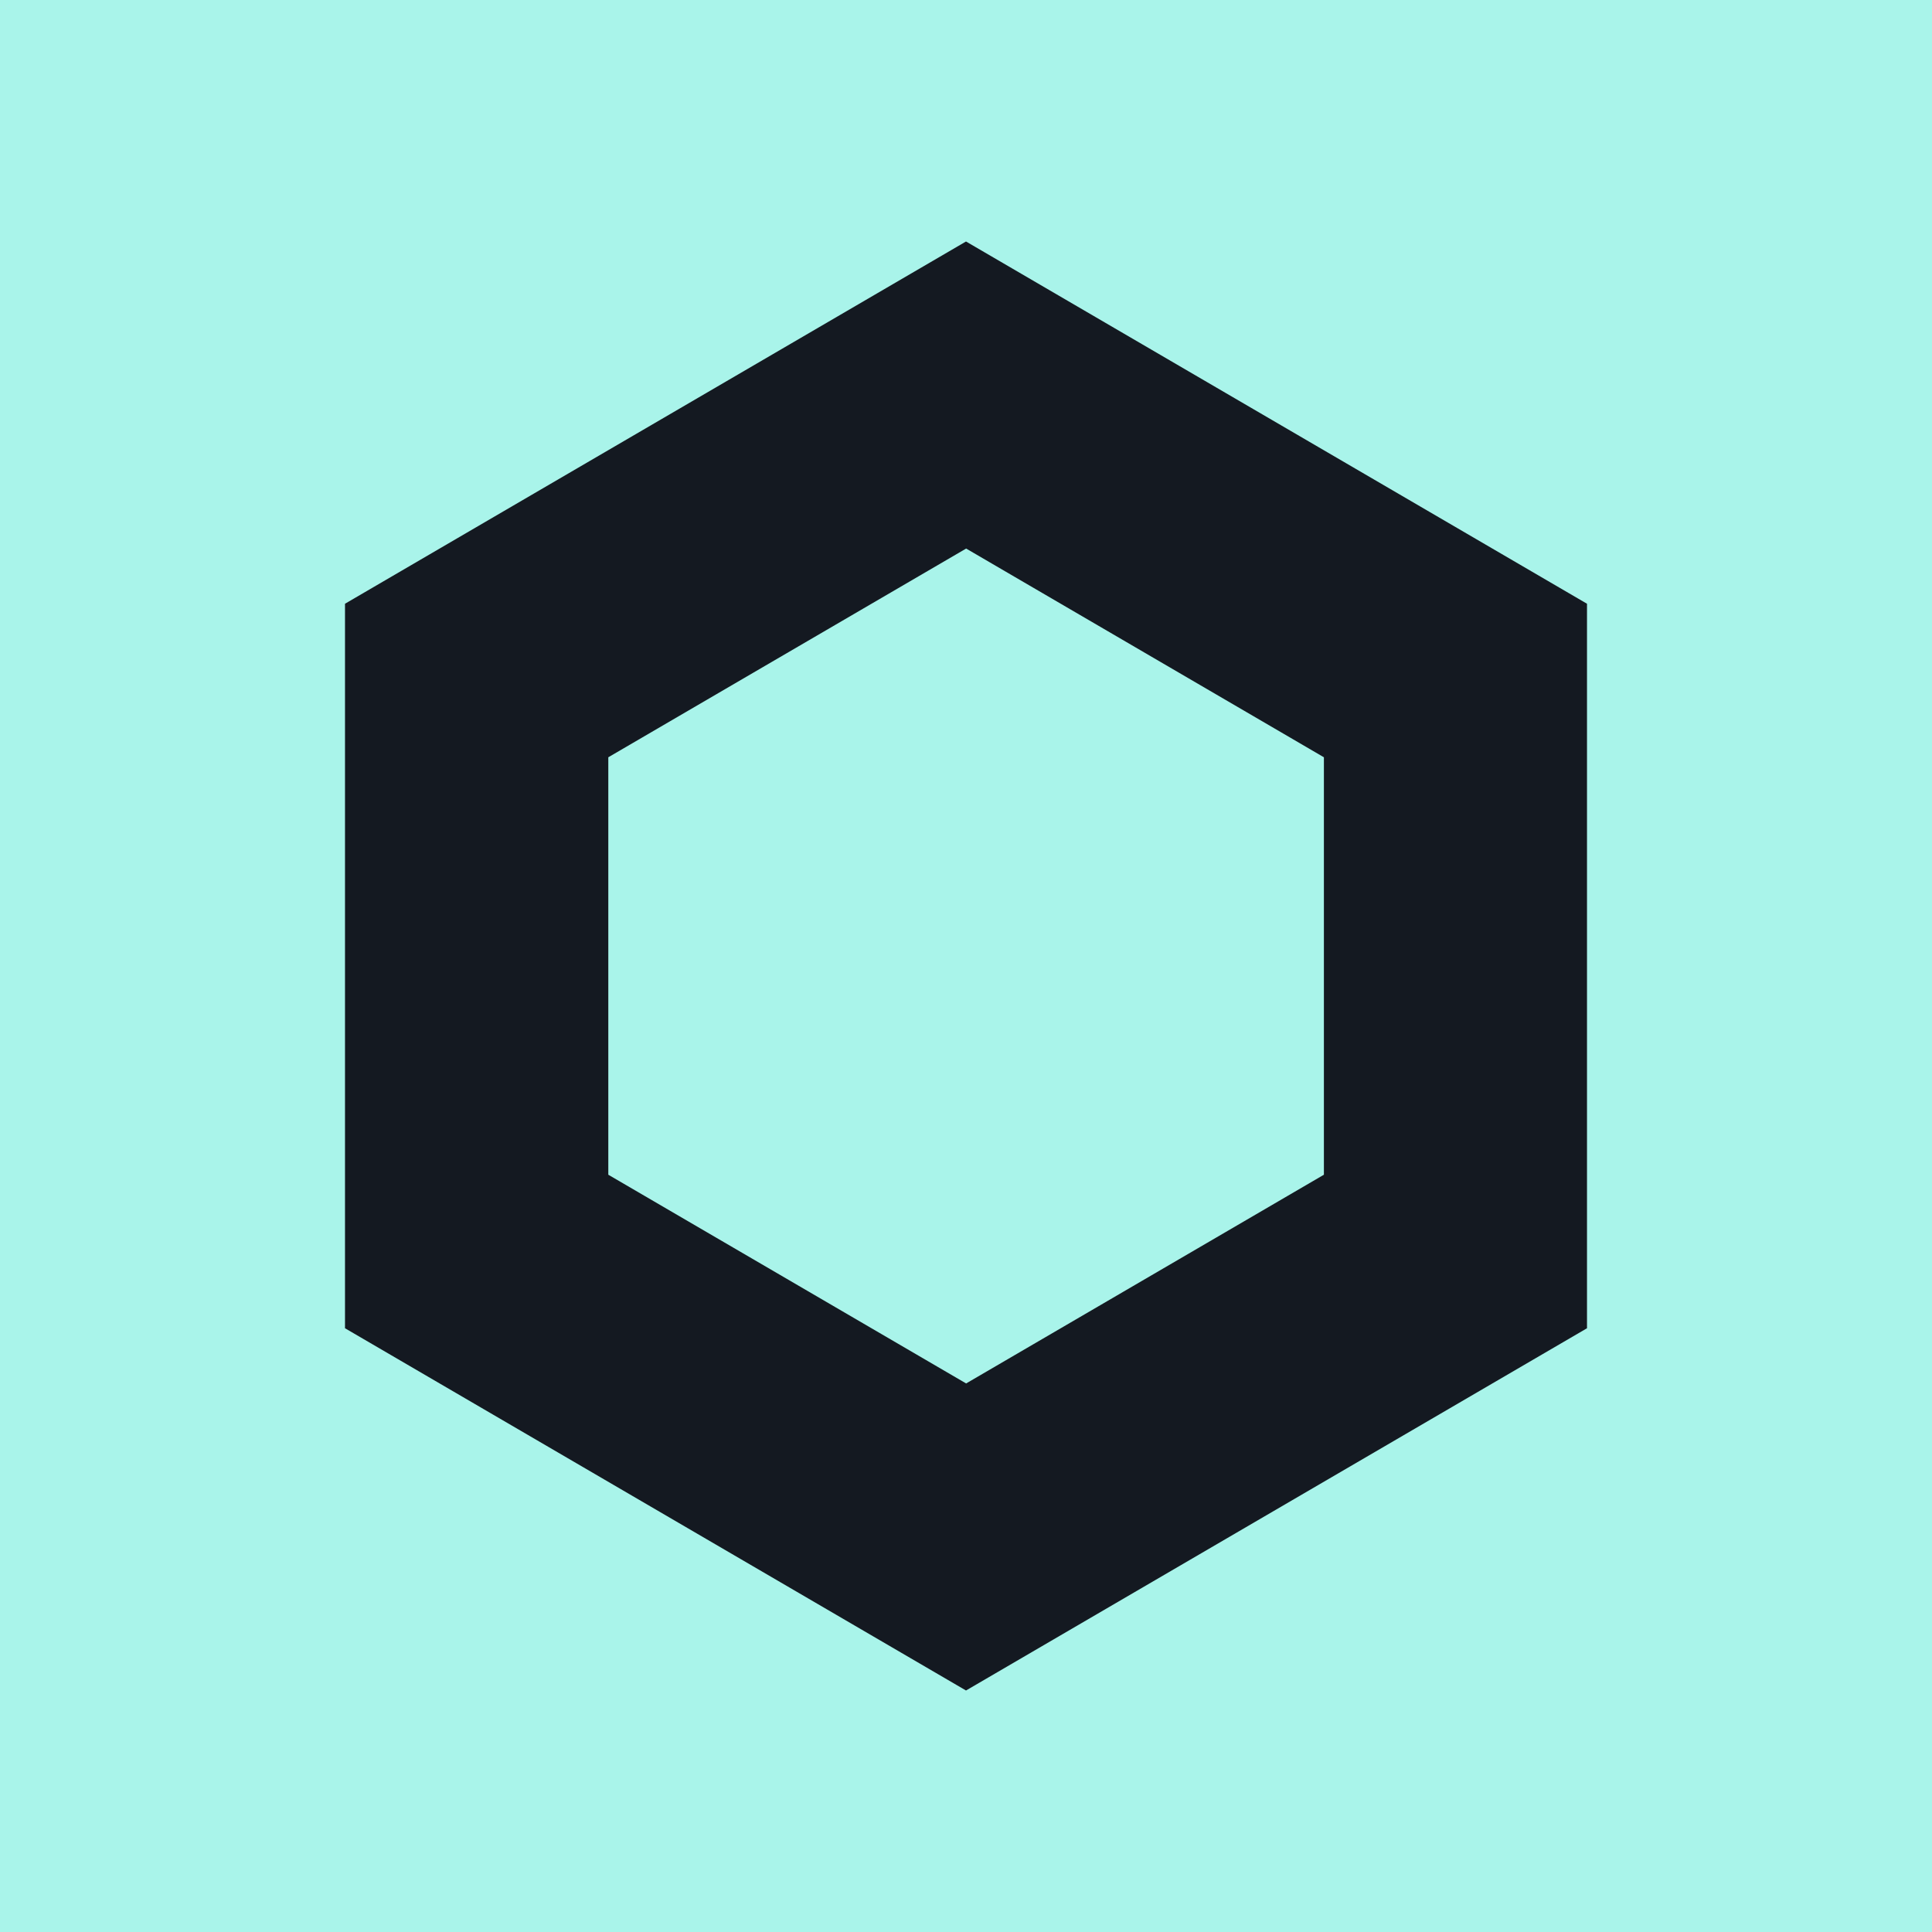 <svg width="28" height="28" viewBox="0 0 28 28" fill="none" xmlns="http://www.w3.org/2000/svg">
<rect width="28" height="28" fill="#A9F4EA"/>
<path d="M14 3.5L5 8.75V19.25L14 24.5L23 19.25V8.75L14 3.5ZM19.187 17.025L14.002 20.05L8.816 17.025V10.975L14.002 7.95L19.187 10.975V17.025Z" fill="#141921"/>
</svg>
